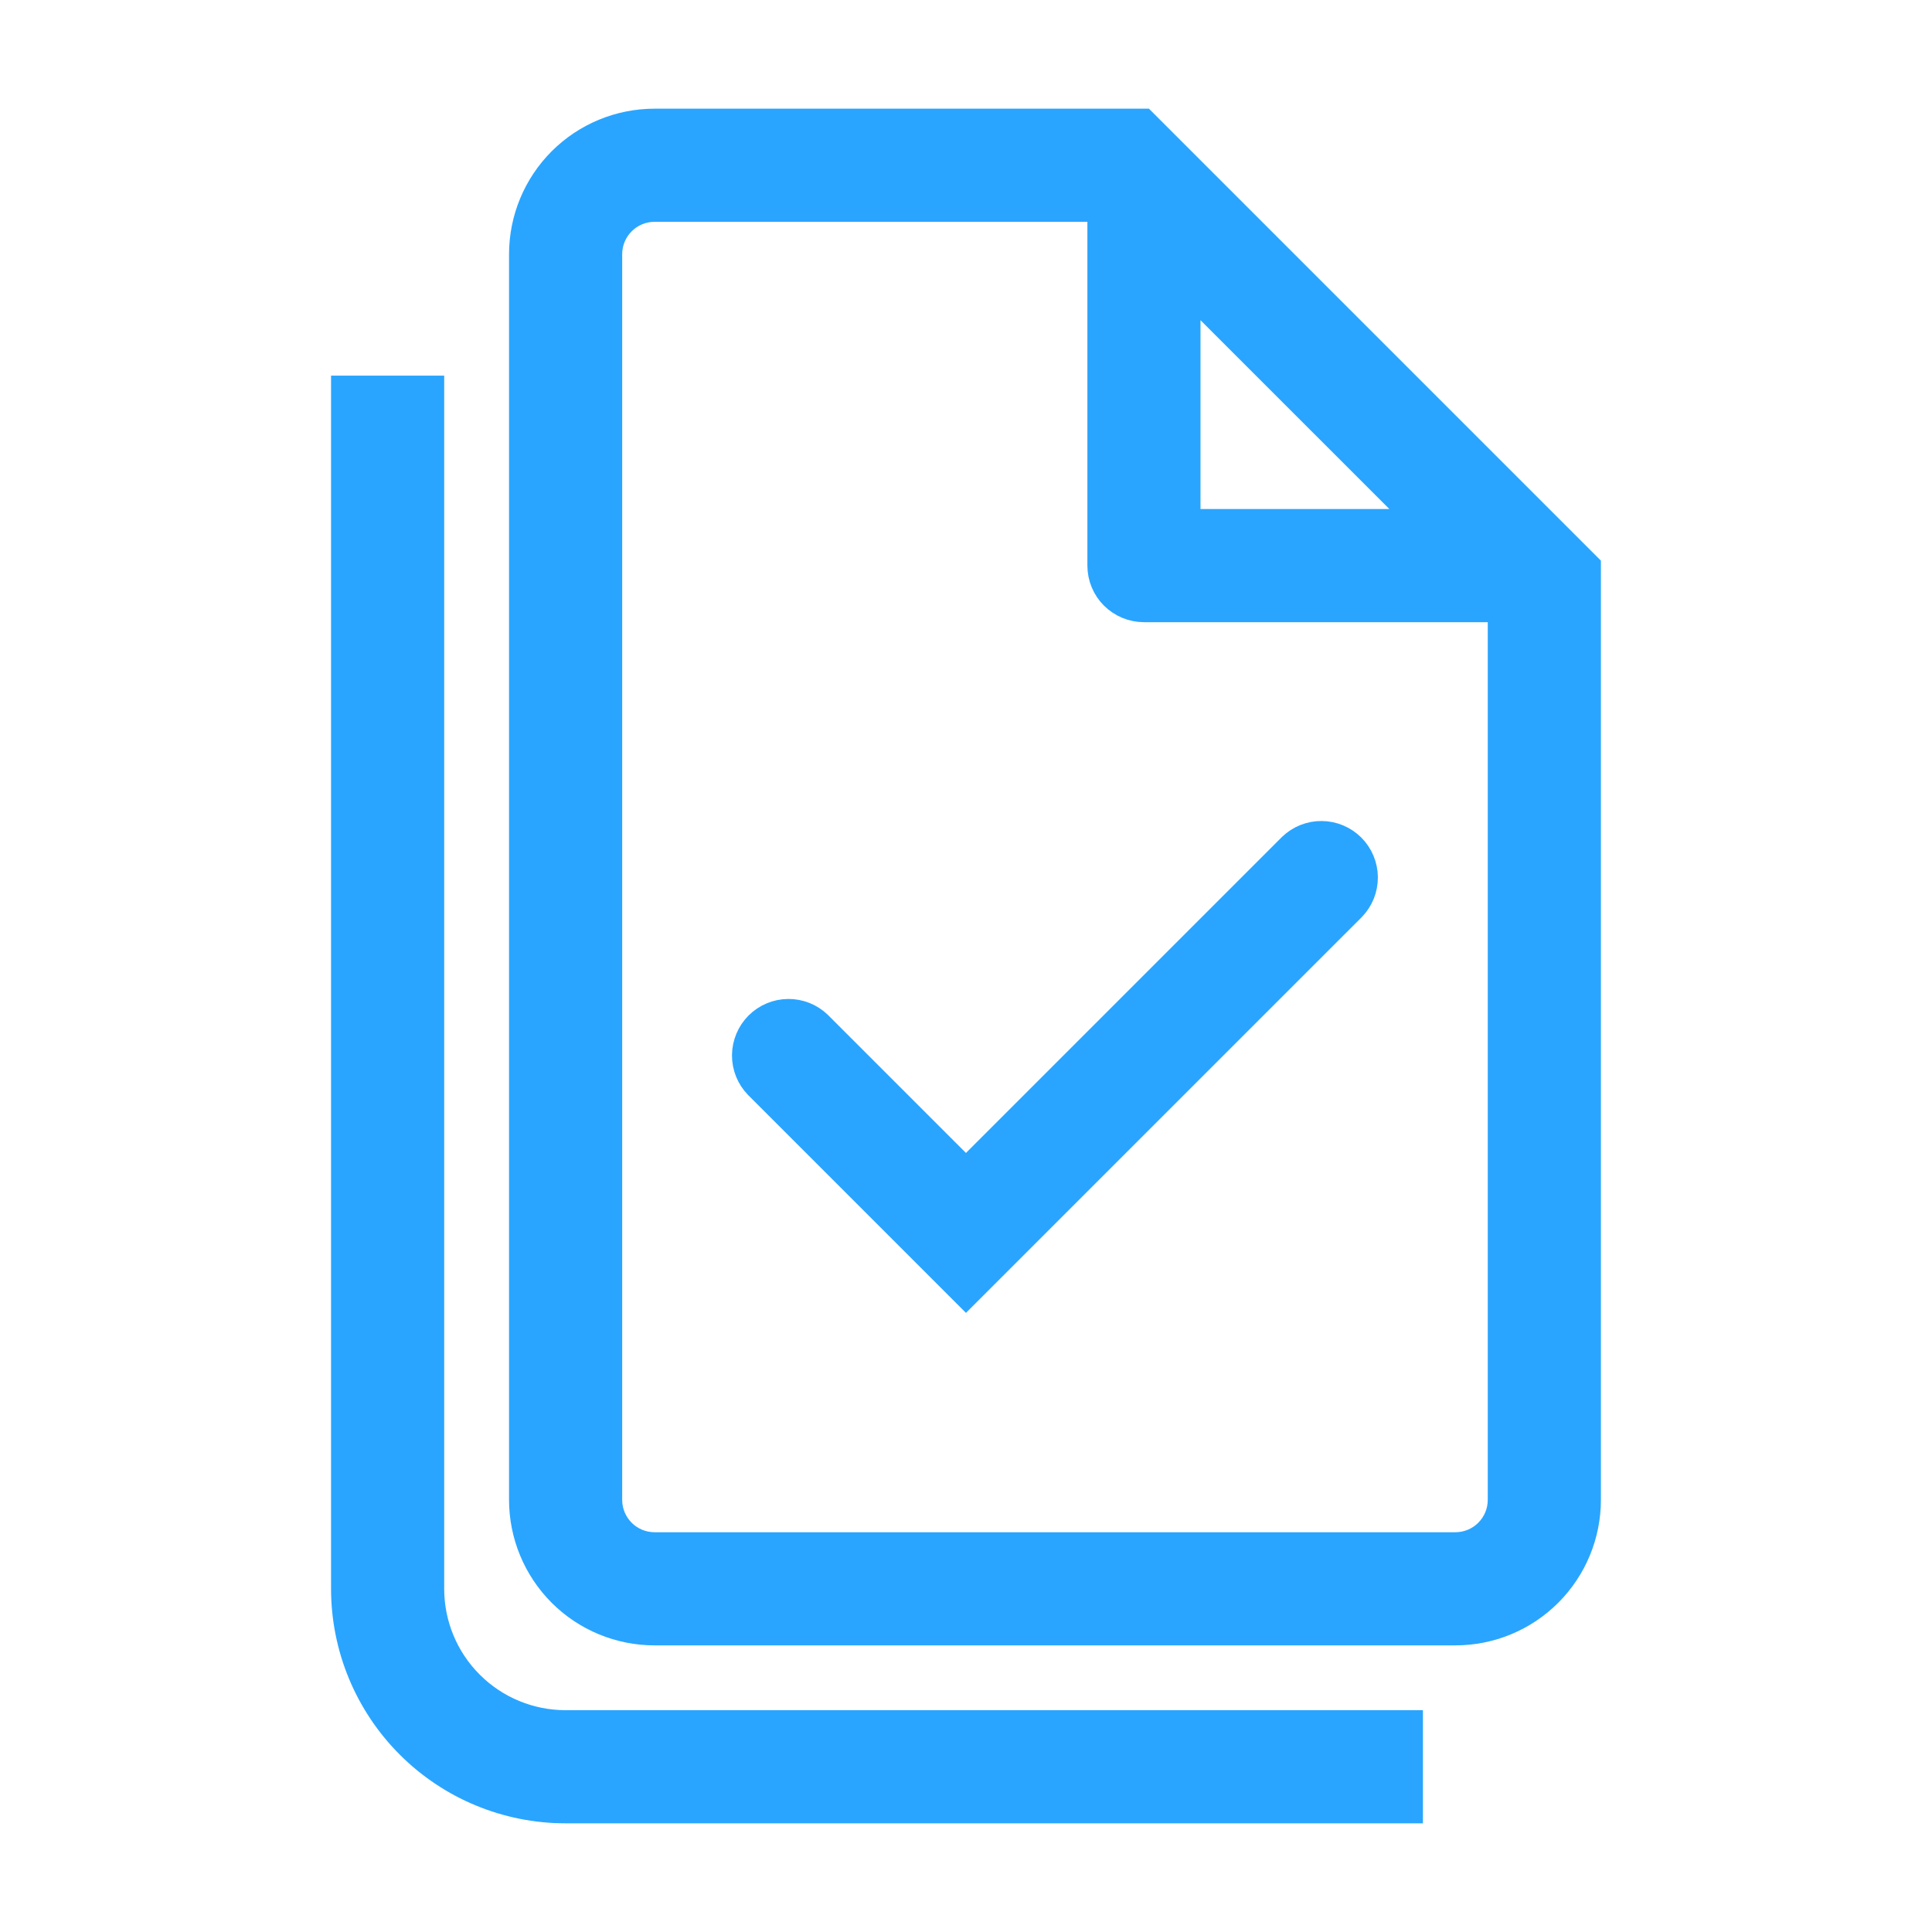 <svg width="48" height="48" viewBox="0 0 48 48" fill="none" xmlns="http://www.w3.org/2000/svg">
<path d="M33.623 22.571C33.824 22.362 33.935 22.083 33.933 21.793C33.93 21.504 33.814 21.226 33.609 21.021C33.404 20.817 33.127 20.7 32.837 20.698C32.547 20.695 32.268 20.807 32.06 21.008L23.999 29.069L20.359 25.429C20.151 25.228 19.872 25.116 19.582 25.119C19.292 25.121 19.015 25.238 18.81 25.442C18.605 25.648 18.489 25.925 18.486 26.215C18.484 26.504 18.595 26.784 18.797 26.992L23.999 32.194L33.623 22.571Z" fill="#29A5FF" stroke="#29A5FF" stroke-width="0.6"/>
<path fill-rule="evenodd" clip-rule="evenodd" d="M39.474 14.053V37.263C39.474 38.143 39.124 38.986 38.502 39.608C37.881 40.23 37.037 40.579 36.158 40.579H16.263C15.384 40.579 14.54 40.23 13.918 39.608C13.297 38.986 12.947 38.143 12.947 37.263V6.316C12.947 5.436 13.297 4.593 13.918 3.971C14.54 3.349 15.384 3 16.263 3H28.421L39.474 14.053ZM28.421 15.158C28.128 15.158 27.847 15.041 27.639 14.834C27.432 14.627 27.316 14.346 27.316 14.053V5.211H16.263C15.97 5.211 15.689 5.327 15.482 5.534C15.274 5.742 15.158 6.023 15.158 6.316V37.263C15.158 37.556 15.274 37.837 15.482 38.045C15.689 38.252 15.97 38.368 16.263 38.368H36.158C36.451 38.368 36.732 38.252 36.939 38.045C37.147 37.837 37.263 37.556 37.263 37.263V15.158H28.421ZM29.526 7.231L35.243 12.947H29.526V7.231Z" fill="#29A5FF" stroke="#29A5FF" stroke-width="0.6"/>
<path d="M10.736 9.632V39.474C10.736 40.353 11.085 41.197 11.707 41.818C12.329 42.44 13.172 42.789 14.052 42.789H35.052V45H14.052C12.586 45 11.18 44.418 10.144 43.381C9.108 42.345 8.525 40.939 8.525 39.474V9.632H10.736Z" fill="#29A5FF" stroke="#29A5FF" stroke-width="0.6"/>
</svg>
